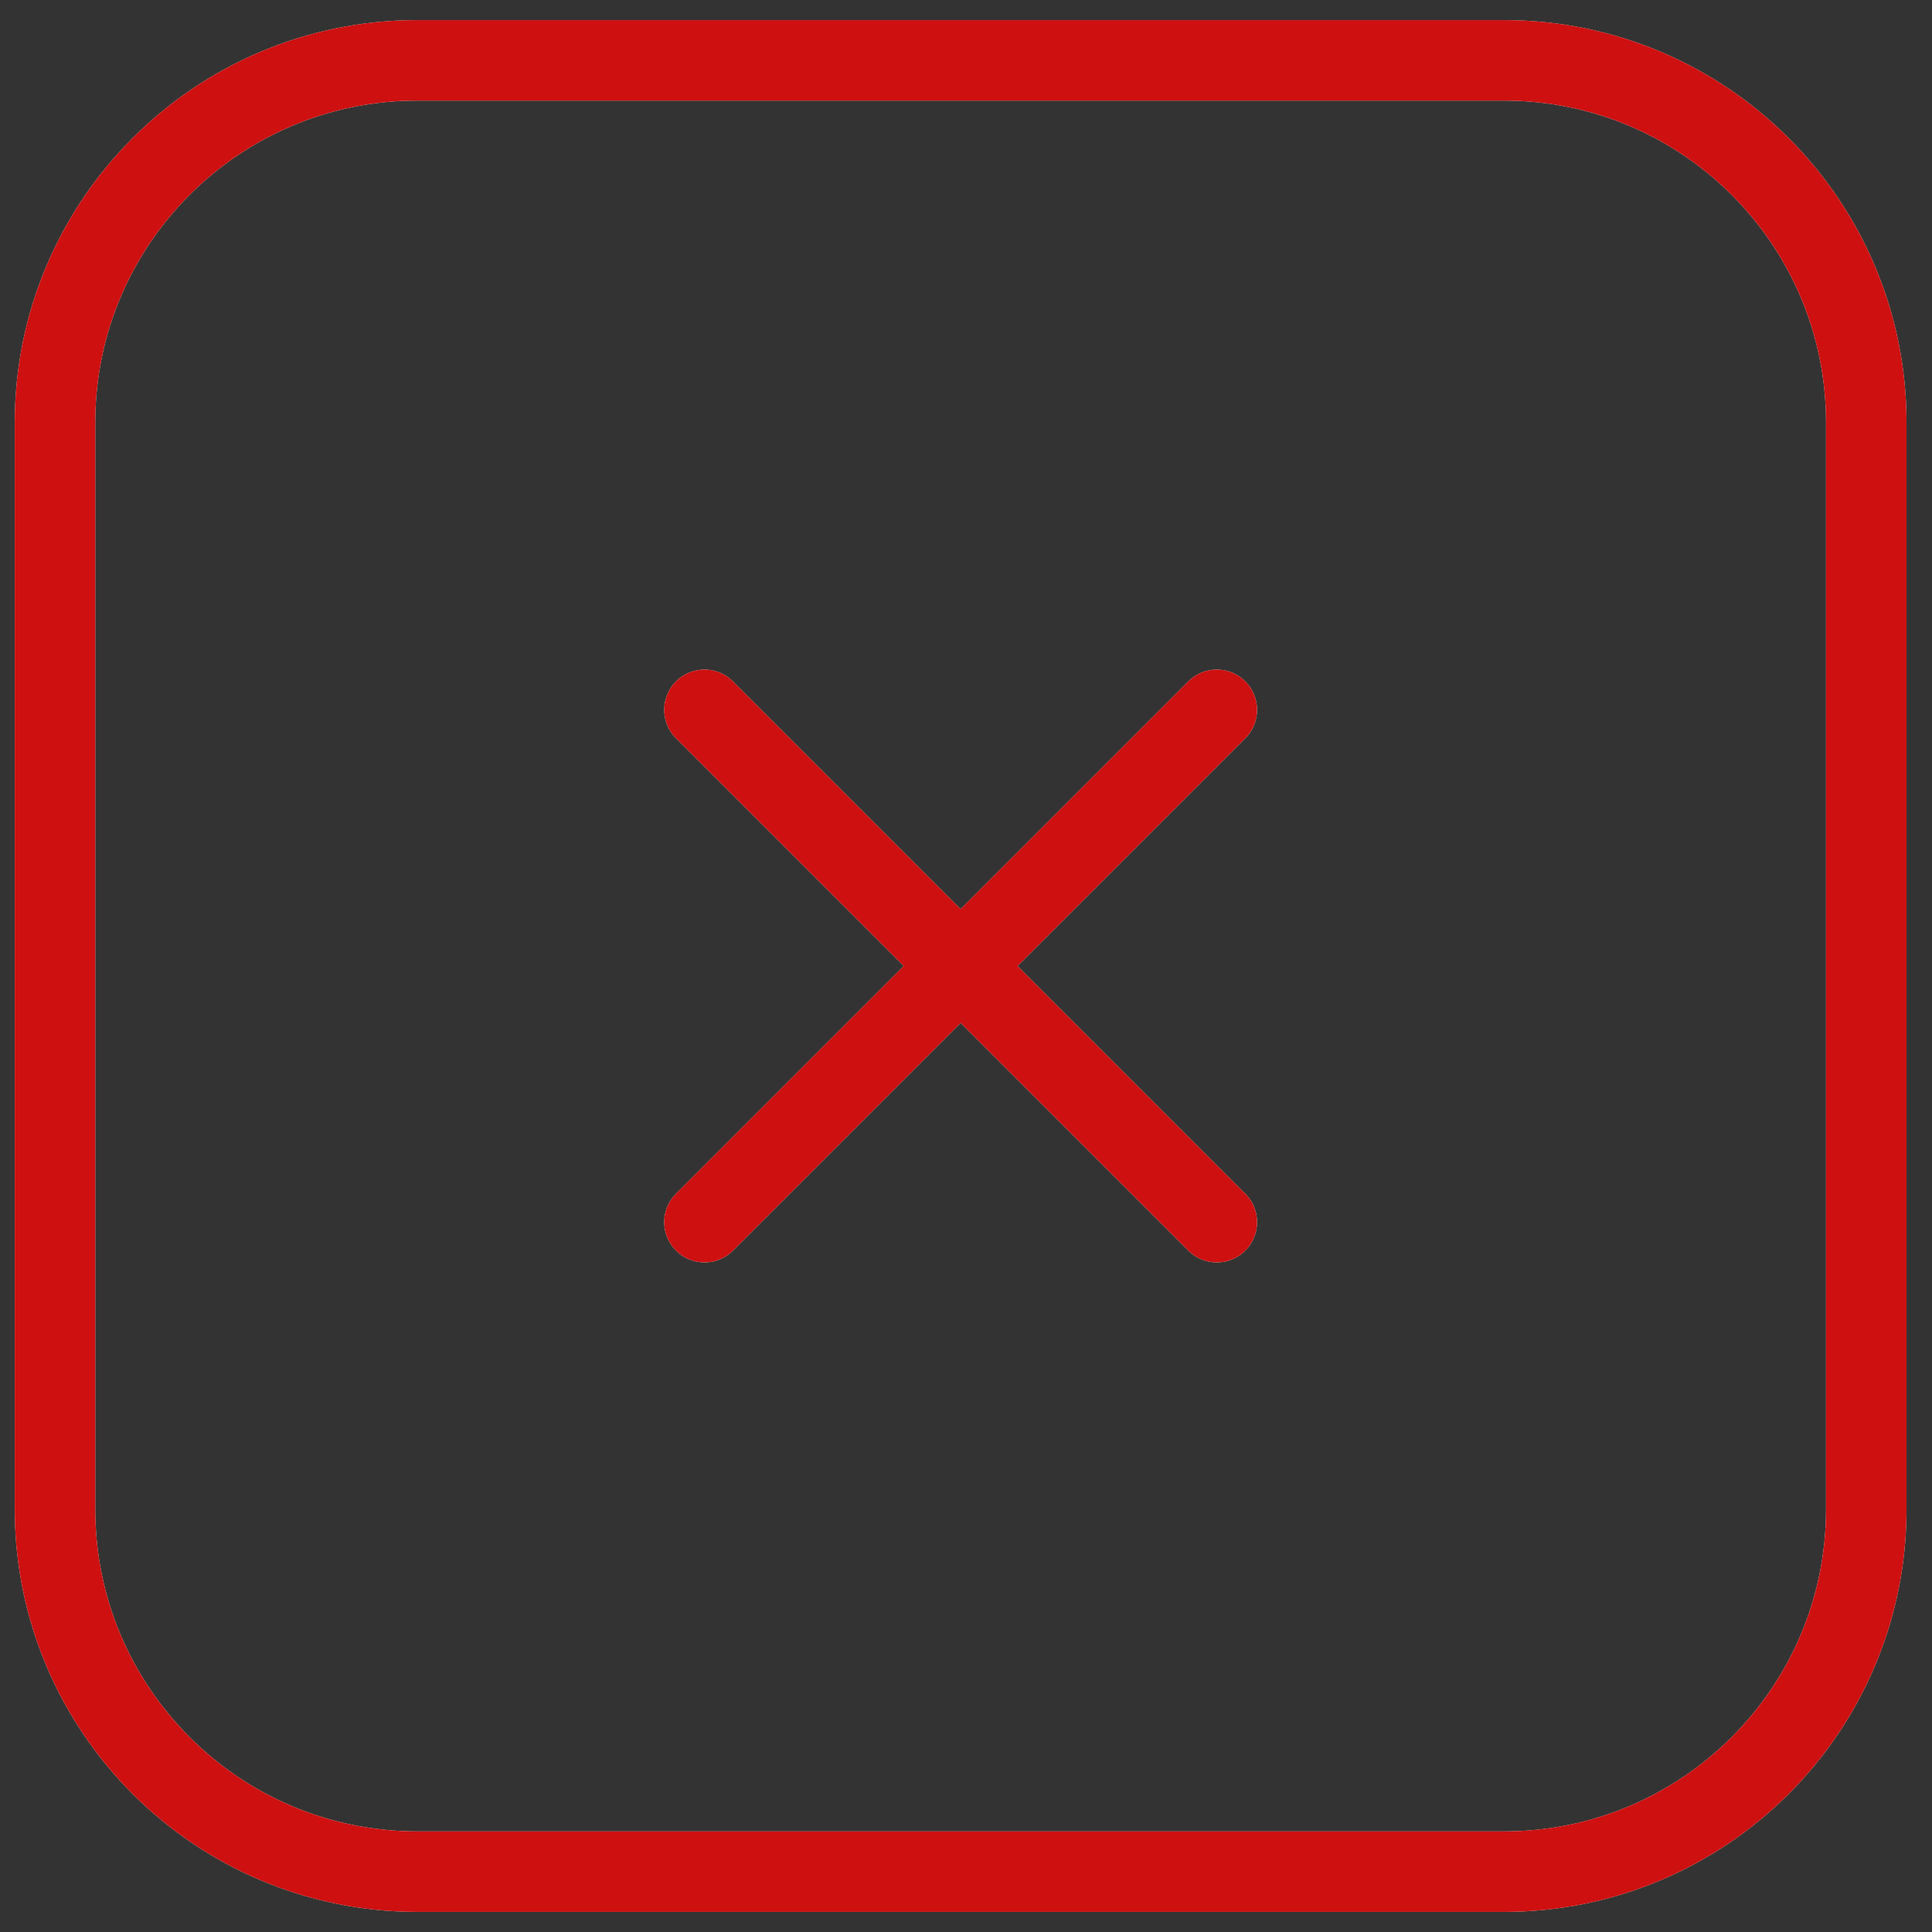 <svg width="48" height="48" viewBox="0 0 48 48" fill="none" xmlns="http://www.w3.org/2000/svg">
<rect x="0" y="0" width="48" height="48" fill="#333333" stroke="none"/>
<path d="M30.231 17.636L17.503 30.364M30.231 30.364L17.503 17.636M37.367 1.5H10.367C5.397 1.5 1.367 5.529 1.367 10.5V37.5C1.367 42.471 5.397 46.5 10.367 46.5H37.367C42.338 46.5 46.367 42.471 46.367 37.5V10.5C46.367 5.529 42.338 1.5 37.367 1.5Z" stroke="white" stroke-width="2" stroke-linecap="round" stroke-linejoin="round"/>
<path d="M30.231 17.636L17.503 30.364M30.231 30.364L17.503 17.636M37.367 1.5H10.367C5.397 1.5 1.367 5.529 1.367 10.5V37.5C1.367 42.471 5.397 46.5 10.367 46.5H37.367C42.338 46.5 46.367 42.471 46.367 37.5V10.5C46.367 5.529 42.338 1.5 37.367 1.5Z" stroke="#CE1010" stroke-width="2" stroke-linecap="round" stroke-linejoin="round"/>
</svg>

